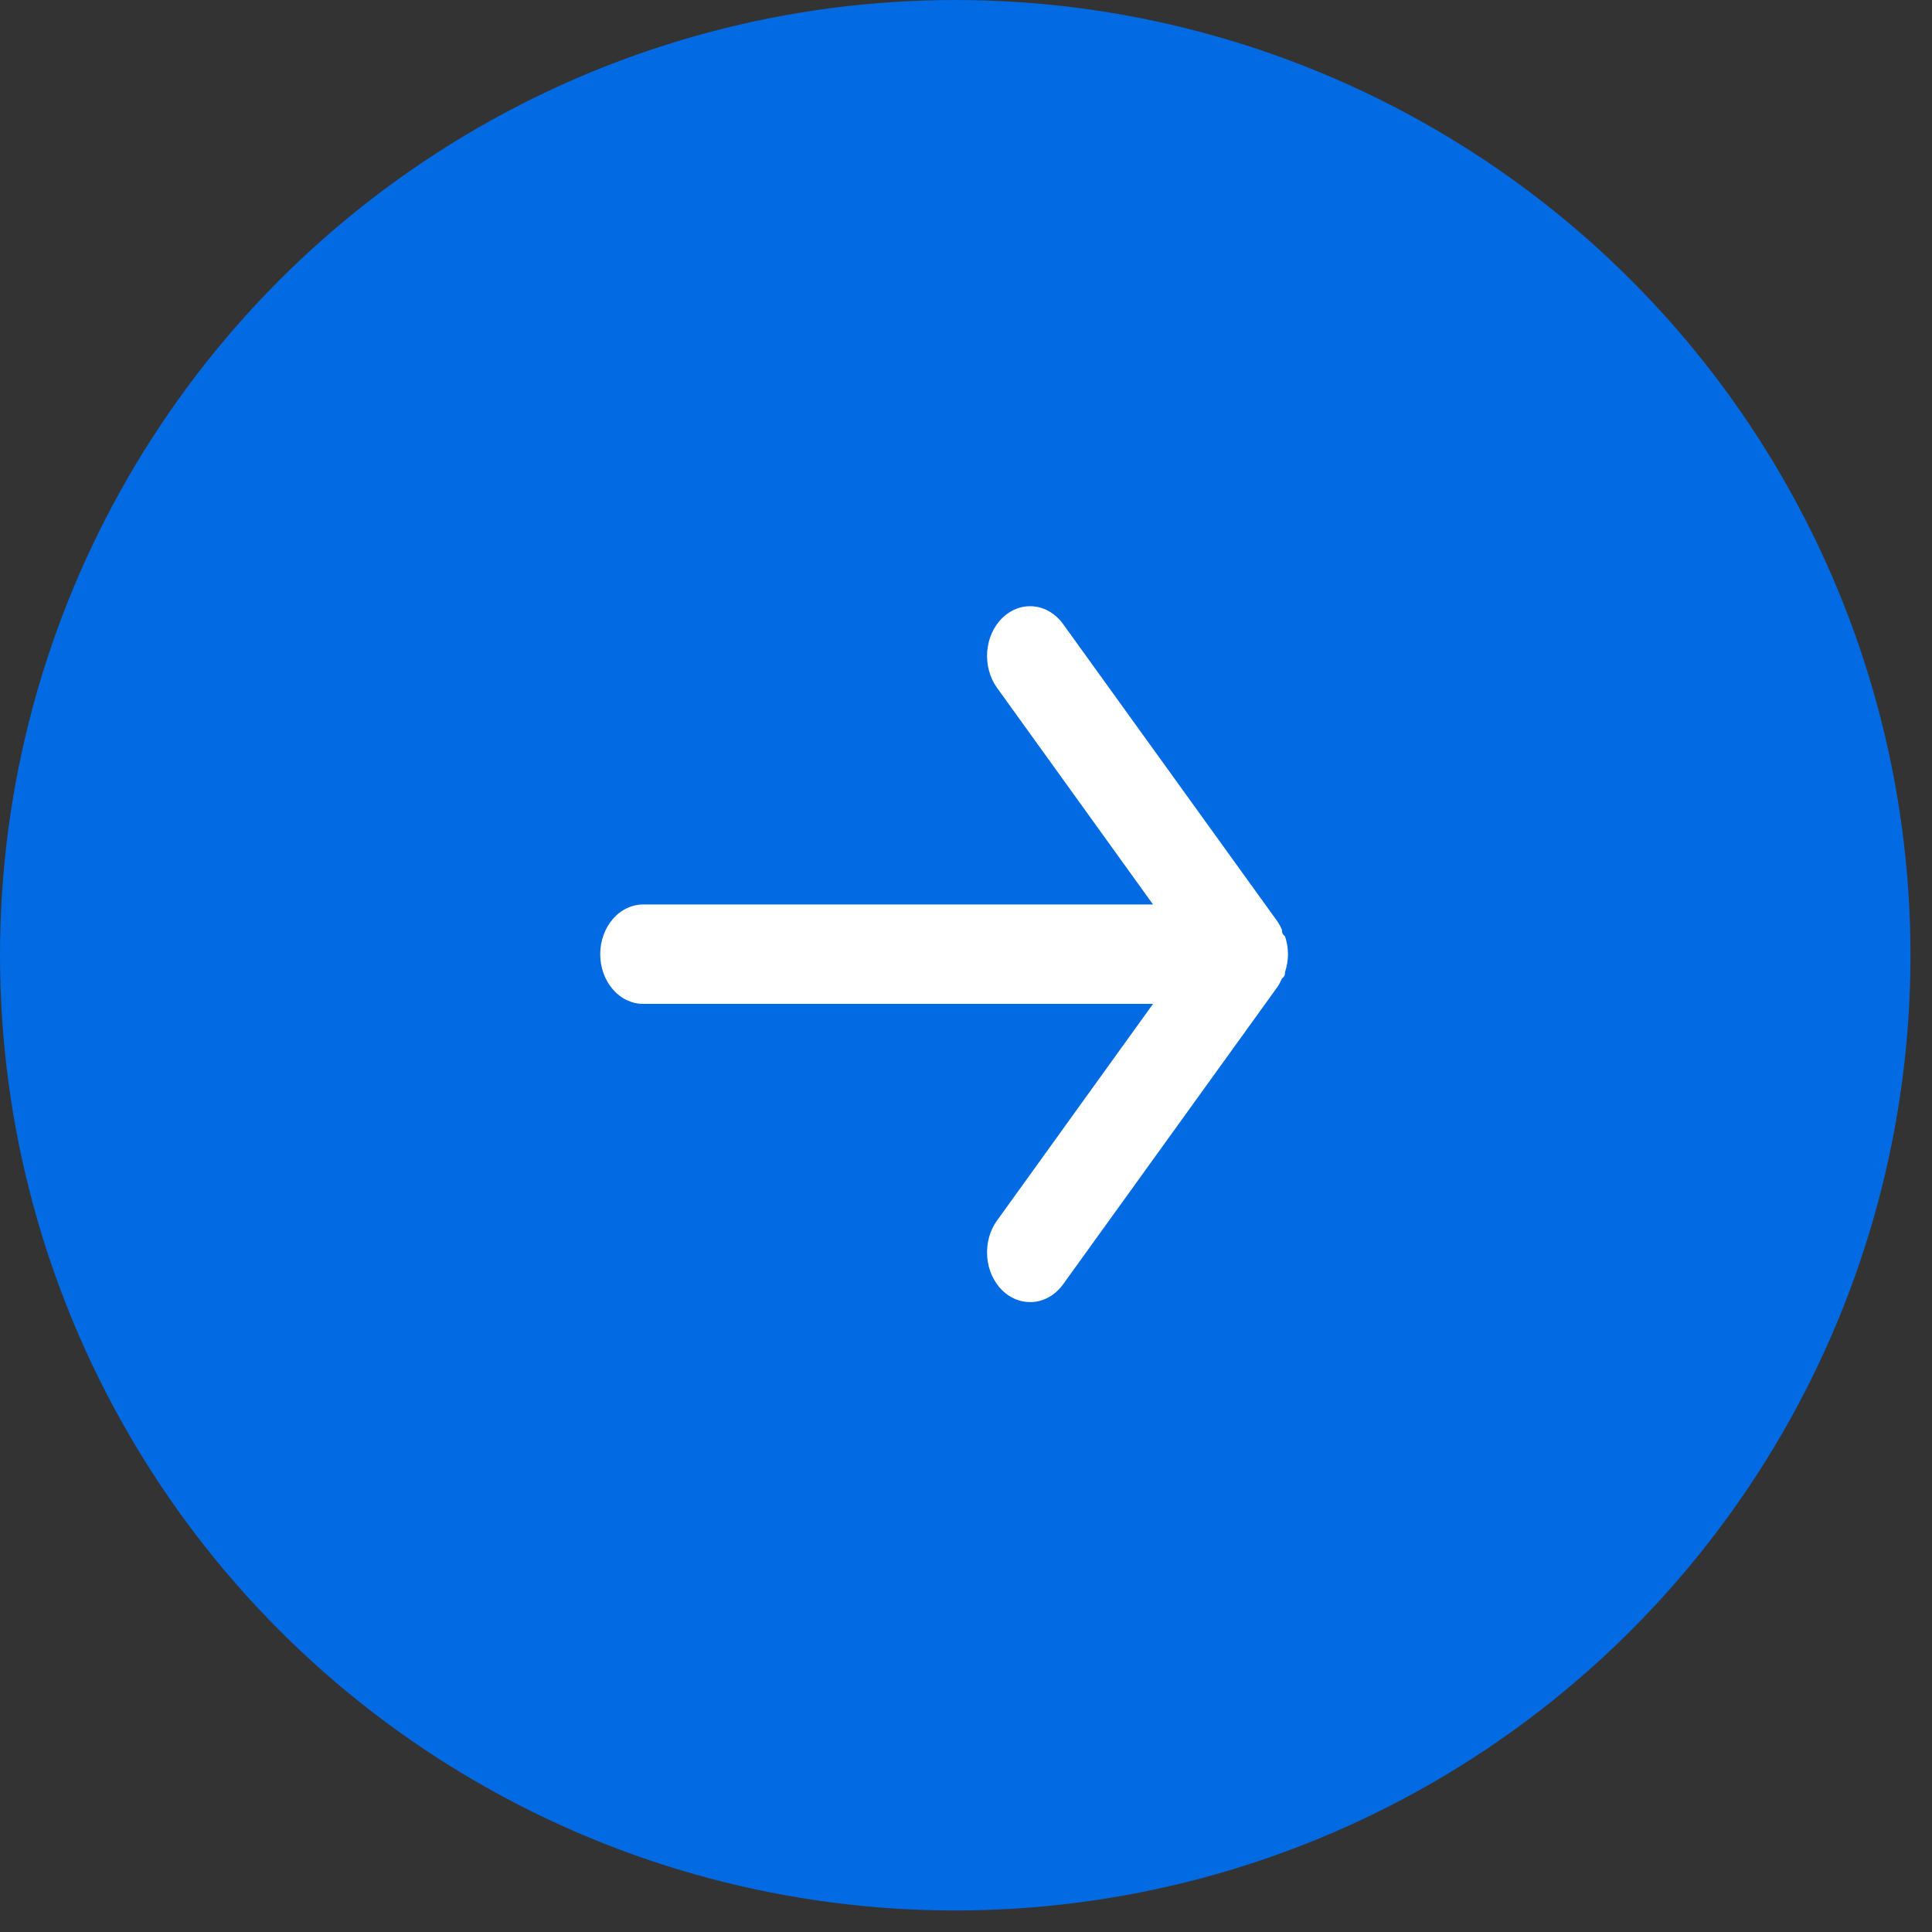 <svg width="51" height="51" viewBox="0 0 51 51" fill="none" xmlns="http://www.w3.org/2000/svg">
<rect x="0" y="0" width="51" height="51" fill="#333333" stroke="none"/>
<circle cx="25.216" cy="25.216" r="25.216" fill="#026AE2"/>
<path d="M16.979 23.876L30.437 23.876L26.318 18.155C26.125 17.887 26.033 17.542 26.06 17.195C26.088 16.848 26.234 16.528 26.465 16.305C26.697 16.083 26.996 15.976 27.296 16.008C27.596 16.04 27.873 16.208 28.065 16.476L33.739 24.348C33.777 24.411 33.811 24.477 33.841 24.545C33.841 24.611 33.841 24.65 33.921 24.716C33.972 24.866 33.999 25.026 34 25.188C33.999 25.35 33.972 25.51 33.921 25.66C33.921 25.726 33.921 25.765 33.841 25.831C33.811 25.899 33.777 25.965 33.739 26.028L28.065 33.9C27.959 34.048 27.825 34.167 27.674 34.249C27.523 34.331 27.358 34.373 27.192 34.372C26.927 34.373 26.669 34.266 26.465 34.071C26.351 33.96 26.256 33.825 26.186 33.672C26.116 33.52 26.073 33.353 26.06 33.181C26.046 33.009 26.062 32.836 26.106 32.671C26.15 32.506 26.222 32.353 26.318 32.221L30.437 26.5L16.979 26.5C16.678 26.5 16.389 26.362 16.177 26.116C15.964 25.87 15.844 25.536 15.844 25.188C15.844 24.84 15.964 24.506 16.177 24.26C16.389 24.014 16.678 23.876 16.979 23.876Z" fill="white"/>
</svg>
